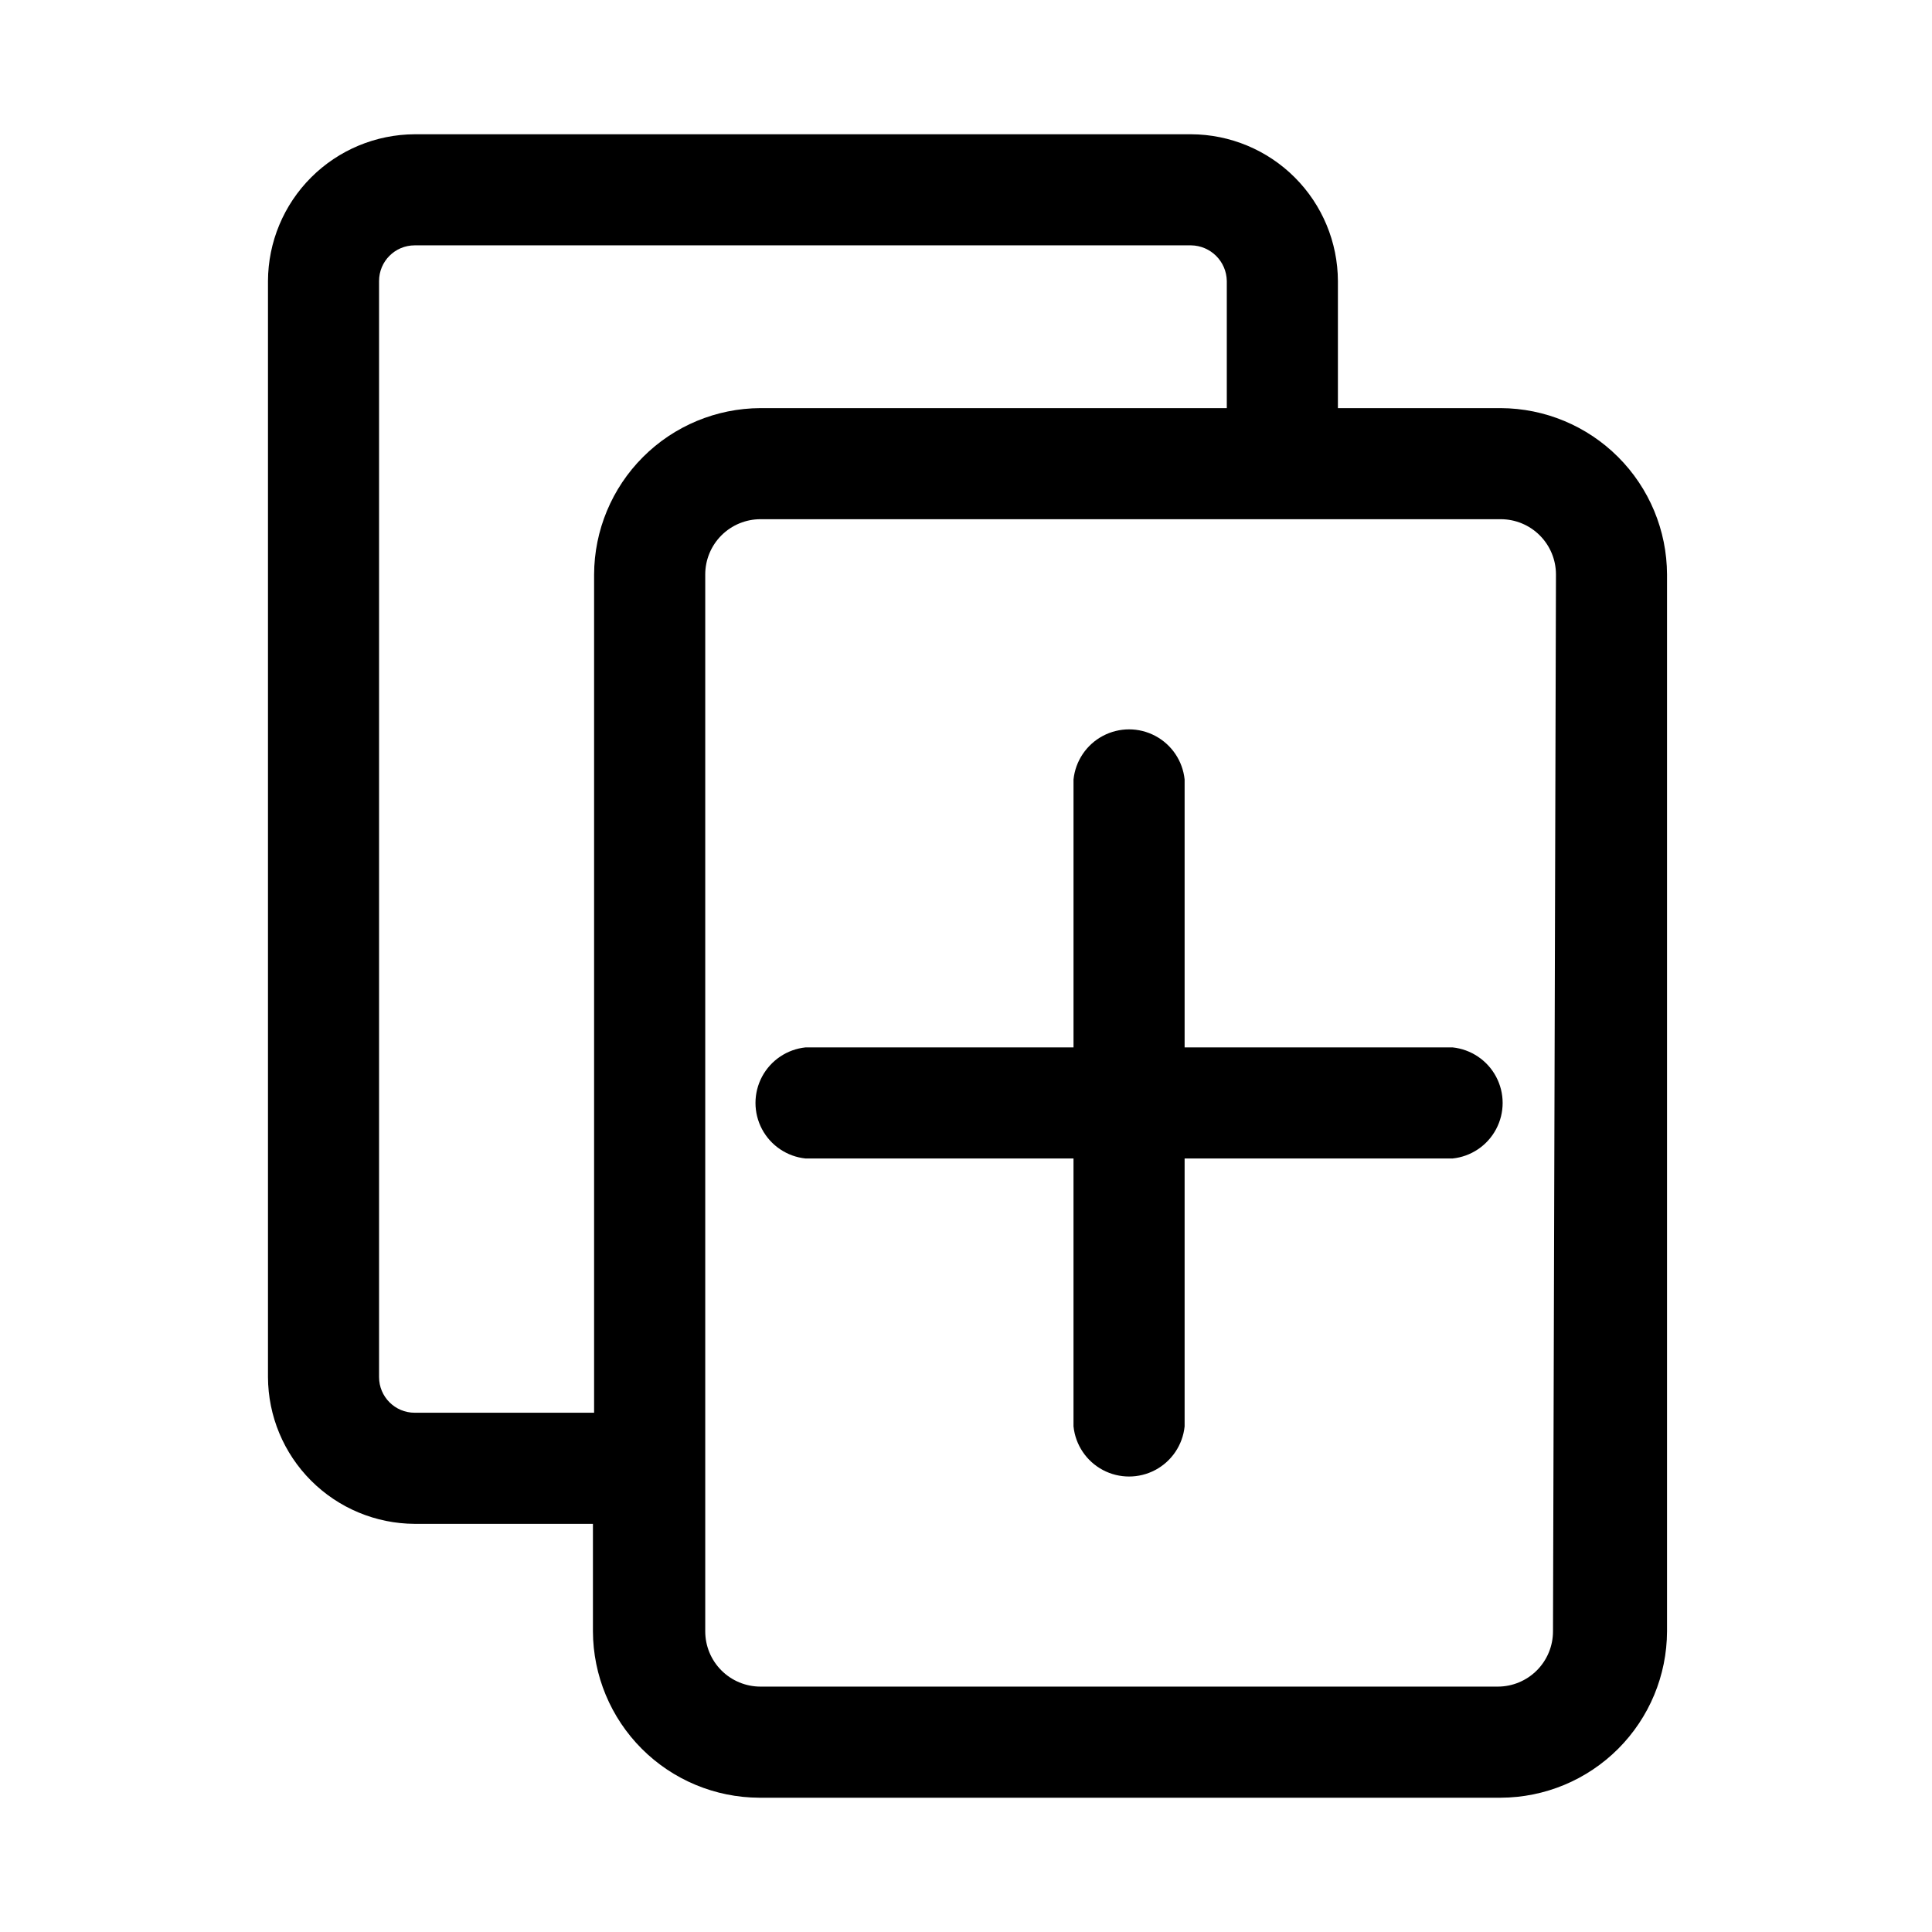 <?xml version="1.0" encoding="UTF-8"?>
<!-- Uploaded to: SVG Repo, www.svgrepo.com, Generator: SVG Repo Mixer Tools -->
<svg fill="#000000" width="800px" height="800px" version="1.1" viewBox="144 144 512 512" xmlns="http://www.w3.org/2000/svg">
 <g>
  <path d="m541.7 252.16h-43.141v-33.691c-0.039-10.301-4.148-20.168-11.434-27.449-7.285-7.285-17.152-11.395-27.453-11.438h-205.77c-10.301 0.043-20.168 4.152-27.453 11.438-7.285 7.281-11.395 17.148-11.434 27.449v290.48c0.039 10.301 4.148 20.168 11.434 27.449 7.285 7.285 17.152 11.395 27.453 11.438h47.23v28.496c0.043 11.68 4.699 22.867 12.957 31.125 8.258 8.258 19.449 12.918 31.129 12.957h196.48c11.68-0.039 22.867-4.699 31.125-12.957 8.258-8.258 12.918-19.445 12.957-31.125v-280.09c-0.039-11.68-4.699-22.867-12.957-31.125-8.258-8.262-19.445-12.918-31.125-12.961zm-287.8 266.23c-5.219 0-9.445-4.231-9.445-9.445v-290.48c0-5.215 4.227-9.445 9.445-9.445h205.77c5.184 0.086 9.363 4.266 9.445 9.445v33.691h-123.59c-11.68 0.043-22.867 4.699-31.125 12.961-8.258 8.258-12.918 19.445-12.957 31.125v222.15zm301.66 57.938c0 3.883-1.543 7.606-4.289 10.352-2.746 2.746-6.469 4.289-10.355 4.289h-195.38c-3.883 0-7.606-1.543-10.352-4.289s-4.289-6.469-4.289-10.352v-280.09c0-3.883 1.543-7.609 4.289-10.355s6.469-4.289 10.352-4.289h196.17c3.883 0 7.606 1.543 10.352 4.289s4.289 6.473 4.289 10.355z"/>
  <path d="m528.94 421.57h-71.004v-71.004c-0.508-4.898-3.418-9.227-7.766-11.539-4.348-2.316-9.562-2.316-13.91 0-4.348 2.312-7.258 6.641-7.766 11.539v71.004h-71.008c-4.898 0.508-9.223 3.422-11.539 7.766-2.312 4.348-2.312 9.562 0 13.91 2.316 4.348 6.641 7.258 11.539 7.766h71.004v71.004l0.004 0.004c0.508 4.898 3.418 9.223 7.766 11.539 4.348 2.312 9.562 2.312 13.91 0 4.348-2.316 7.258-6.641 7.766-11.539v-71.008h71.004c4.898-0.508 9.227-3.418 11.539-7.766 2.316-4.348 2.316-9.562 0-13.91-2.312-4.344-6.641-7.258-11.539-7.766z"/>
 </g>
</svg>